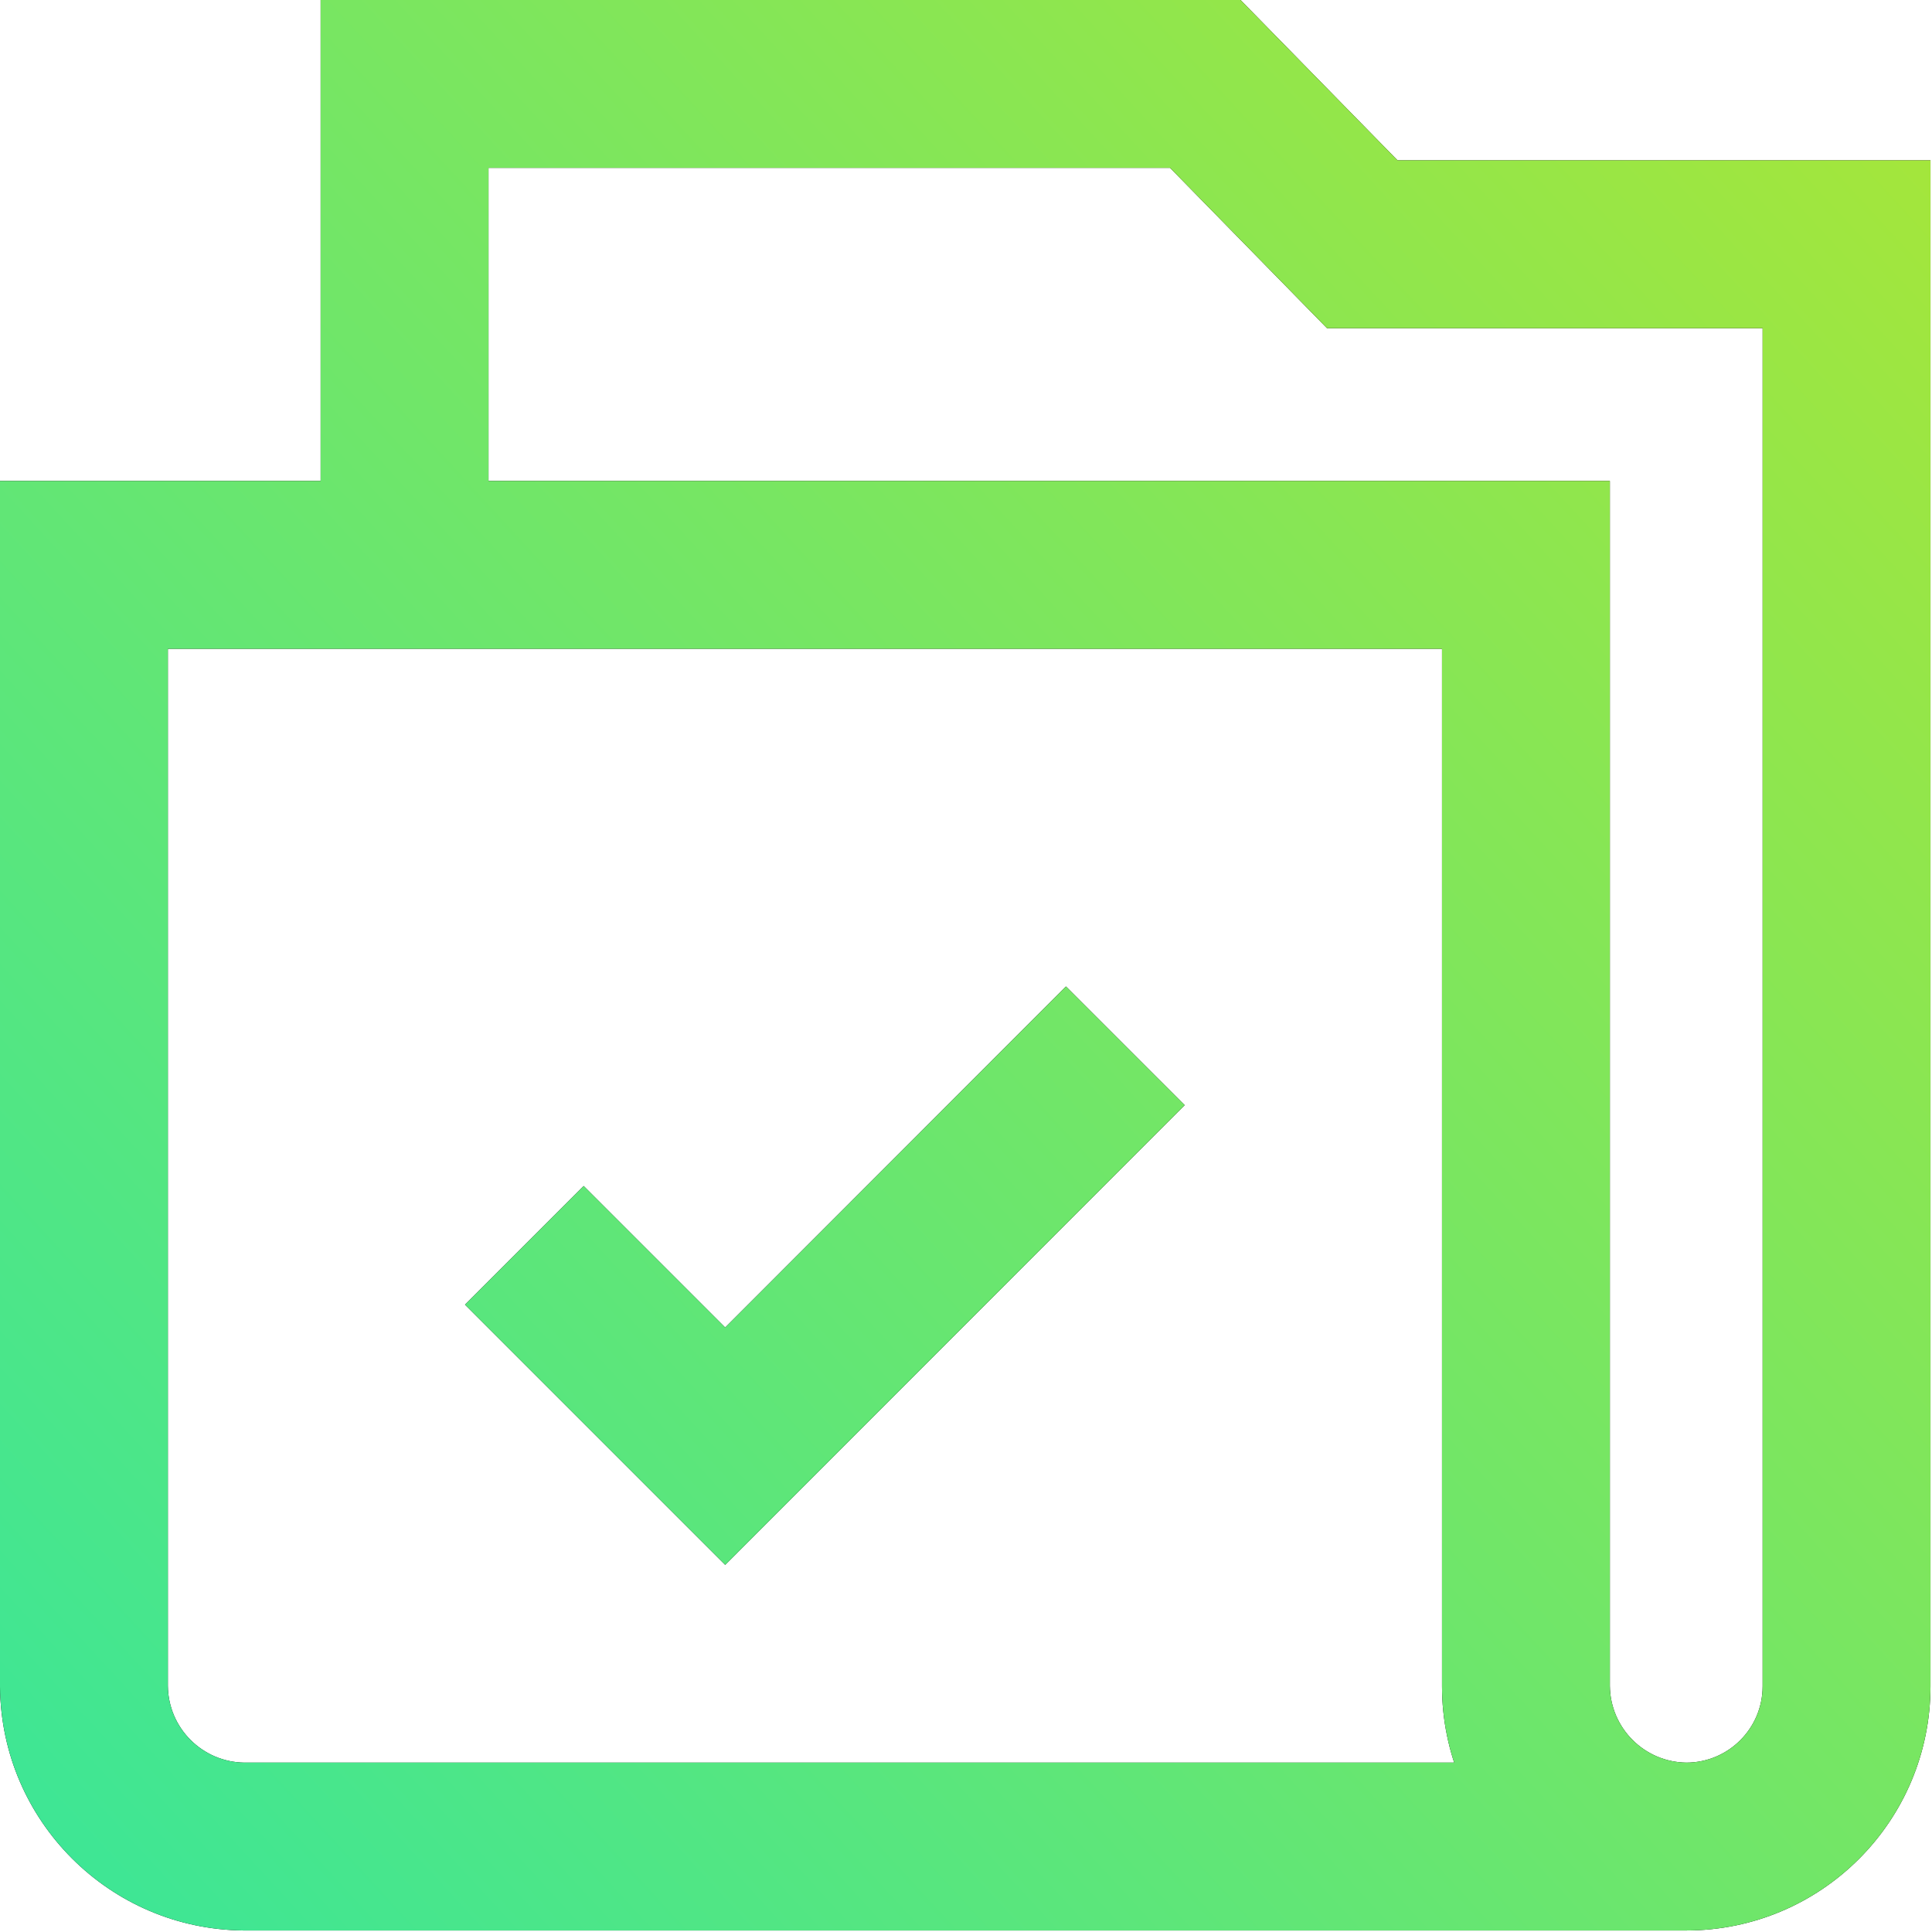 <?xml version="1.0" encoding="UTF-8"?> <svg xmlns="http://www.w3.org/2000/svg" width="211" height="211" viewBox="0 0 211 211" fill="none"> <path d="M79.201 170.905L50.784 142.488L63.746 129.526L79.201 144.981L116.418 107.737L129.38 120.698L79.201 170.905ZM184.16 210.835H26.583C11.964 210.682 0.154 198.871 0.001 184.266L0 184.252V52.526H175.818V184.123C175.865 188.735 179.593 192.461 184.202 192.502H184.206L184.16 210.835ZM26.712 192.502H158.859C158.01 190.043 157.511 187.208 157.494 184.26V70.859H18.333V184.123C18.379 188.732 22.103 192.456 26.707 192.502H26.711H26.712ZM35.017 0H135.484L152.626 17.509H210.835V184.16C210.835 198.892 198.892 210.835 184.16 210.835C169.428 210.835 157.485 198.892 157.485 184.16V70.859H35.017L35.017 0ZM127.785 18.333H53.35V52.525H175.818V184.16C175.818 188.767 179.553 192.502 184.16 192.502C188.767 192.502 192.502 188.767 192.502 184.16V35.842H144.926L127.785 18.333Z" fill="black"></path> <path d="M79.201 170.905L50.784 142.488L63.746 129.526L79.201 144.981L116.418 107.737L129.38 120.698L79.201 170.905ZM184.16 210.835H26.583C11.964 210.682 0.154 198.871 0.001 184.266L0 184.252V52.526H175.818V184.123C175.865 188.735 179.593 192.461 184.202 192.502H184.206L184.16 210.835ZM26.712 192.502H158.859C158.01 190.043 157.511 187.208 157.494 184.26V70.859H18.333V184.123C18.379 188.732 22.103 192.456 26.707 192.502H26.711H26.712ZM35.017 0H135.484L152.626 17.509H210.835V184.16C210.835 198.892 198.892 210.835 184.16 210.835C169.428 210.835 157.485 198.892 157.485 184.16V70.859H35.017L35.017 0ZM127.785 18.333H53.35V52.525H175.818V184.16C175.818 188.767 179.553 192.502 184.16 192.502C188.767 192.502 192.502 188.767 192.502 184.16V35.842H144.926L127.785 18.333Z" fill="url(#paint0_linear_19_21)"></path> <defs> <linearGradient id="paint0_linear_19_21" x1="267.946" y1="-46.014" x2="-61.228" y2="256.926" gradientUnits="userSpaceOnUse"> <stop stop-color="#C3E620"></stop> <stop offset="1" stop-color="#1EE6B1"></stop> </linearGradient> </defs> </svg> 
